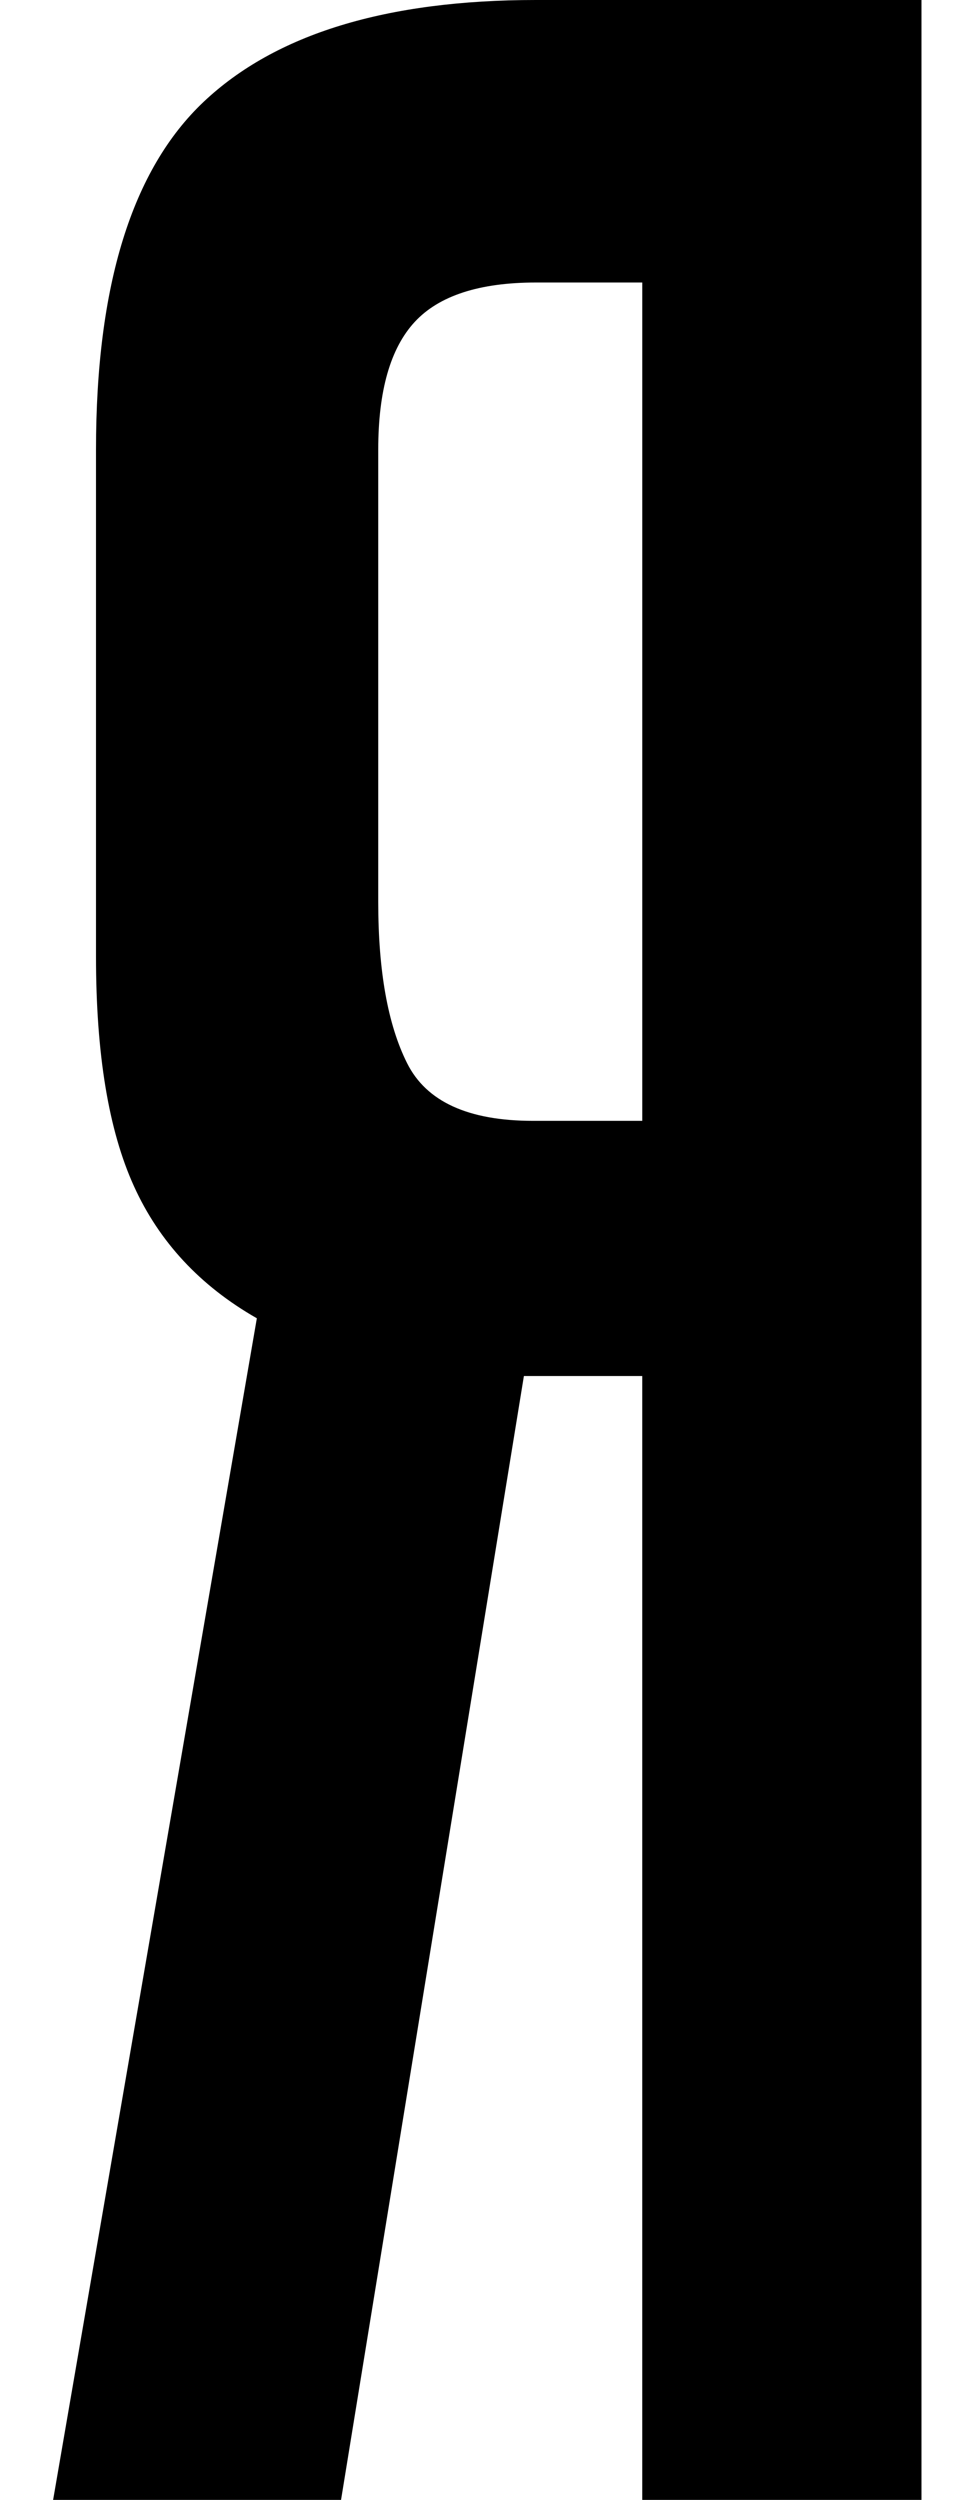 <svg xmlns="http://www.w3.org/2000/svg" id="Layer_1" version="1.1" viewBox="0 0 51.424 134.355">
  <path d="M2.857,134.355l10.959-63.505c-3.049-1.739-5.252-4.106-6.612-7.102-1.361-2.991-2.04-7.101-2.04-12.325v-27.263c0-8.815,1.931-15.045,5.795-18.692C14.821,1.824,20.78,0,28.834,0h20.733v134.355h-15.02v-60.402h-6.366l-9.836,60.402H2.857ZM20.346,48.485c0,3.701.515,6.586,1.551,8.652,1.032,2.068,3.29,3.102,6.774,3.102h5.877V15.183h-5.714c-3.048,0-5.224.709-6.529,2.122-1.307,1.416-1.959,3.701-1.959,6.856v24.324Z"></path>
</svg>
